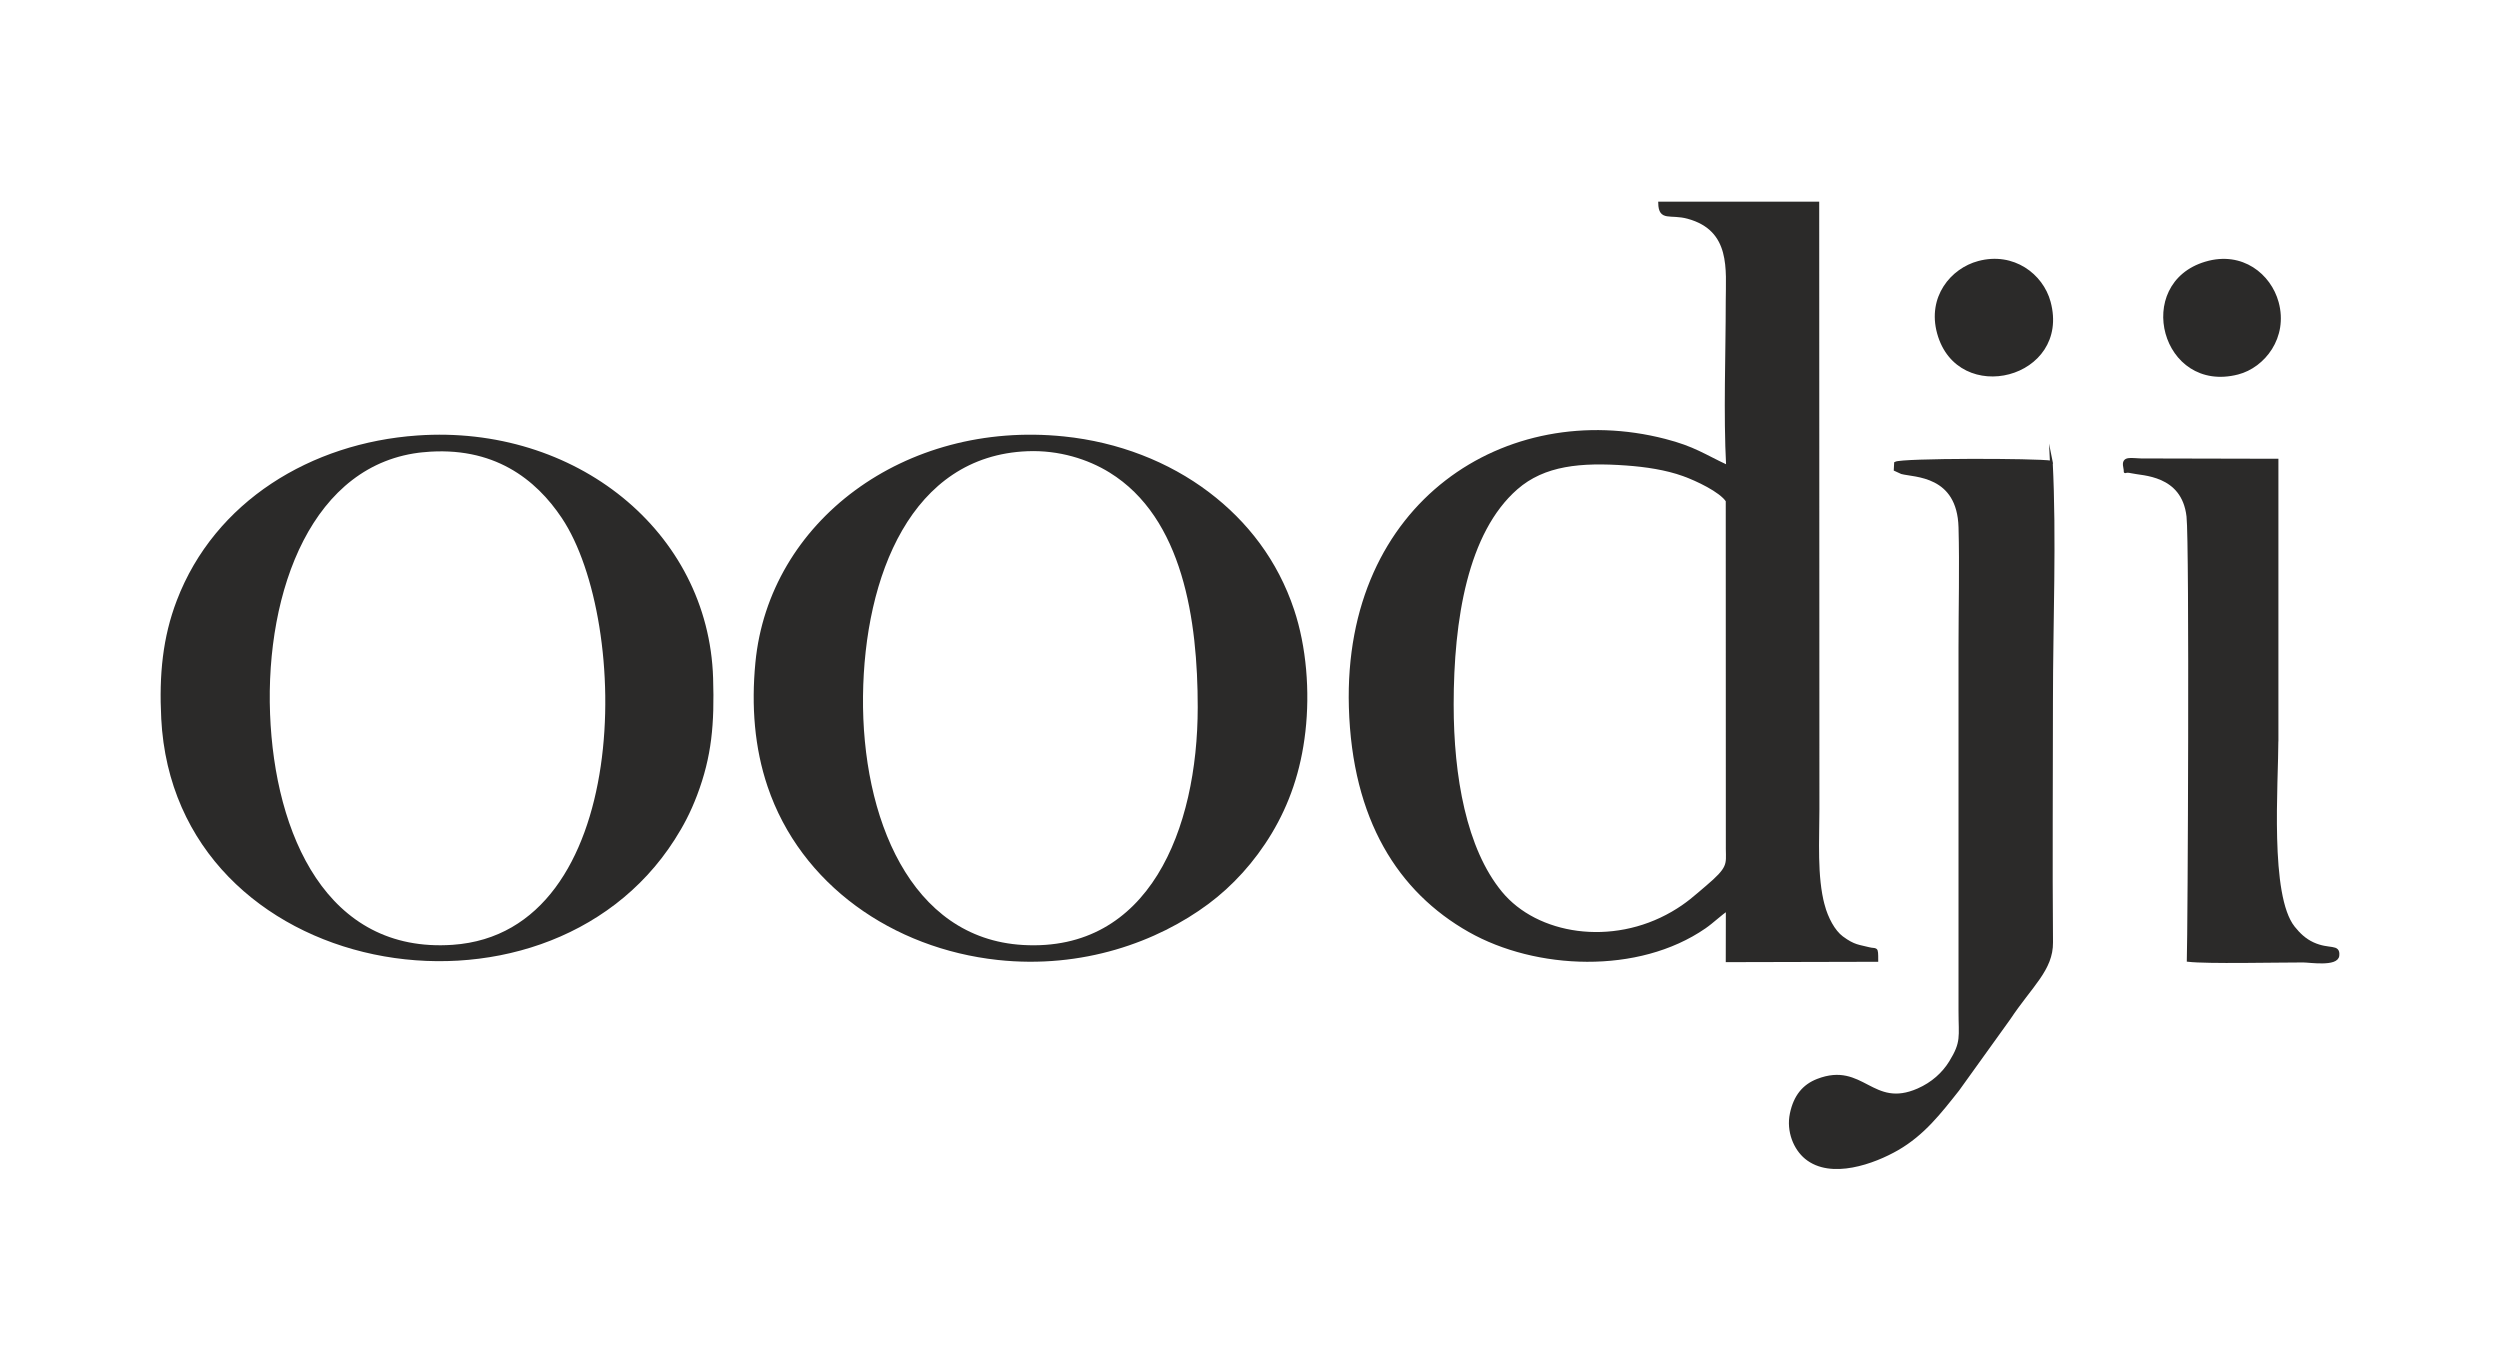 <?xml version="1.0" encoding="UTF-8"?> <!-- Creator: CorelDRAW 2020 (64-Bit) --> <svg xmlns="http://www.w3.org/2000/svg" xmlns:xlink="http://www.w3.org/1999/xlink" xmlns:xodm="http://www.corel.com/coreldraw/odm/2003" xml:space="preserve" width="70.551mm" height="38.682mm" style="shape-rendering:geometricPrecision; text-rendering:geometricPrecision; image-rendering:optimizeQuality; fill-rule:evenodd; clip-rule:evenodd" viewBox="0 0 2012.06 1103.19"> <defs> <style type="text/css"> <![CDATA[ .str0 {stroke:#2B2A29;stroke-width:2.17;stroke-miterlimit:22.926} .fil1 {fill:none} .fil0 {fill:#2B2A29} ]]> </style> </defs> <g id="Слой_x0020_1">  <g id="_1774146984864"> <g> <path class="fil0 str0" d="M1168.86 567.33c0,-68.98 11.41,-139.09 51.59,-174.3 22.3,-19.55 52.11,-22.07 88.39,-19.47 15.64,1.12 31.95,3.52 46.12,8.62 10.76,3.88 29.67,12.83 35.05,20.87l0.07 280.38c0.17,12.55 1.75,15.06 -16.56,30.53 -9.09,7.68 -15.37,13.69 -27.47,20.72 -48.67,28.26 -109.3,18.65 -138.08,-16.28 -28.92,-35.09 -39.11,-93.69 -39.11,-151.07zm298.62 161.36c-6.24,-23.27 -4.25,-52.79 -4.26,-77.44l-0.16 -487.86 -127.4 0c0.3,14.05 8.58,7.72 22.86,11.63 35.97,9.85 31.49,42.38 31.49,67.32 0,43 -1.92,90.62 0.32,133.06 -19.04,-8.87 -26.81,-15.04 -50.52,-21.14 -126.57,-32.56 -257.82,49.65 -253.12,214.85 2.58,90.37 39.51,148.08 95.91,180.04 53.55,30.35 135.77,34.18 189.39,-2.86 6.5,-4.49 13.11,-11.03 18.1,-14.11l-0.07 41.1 120.54 -0.29c0,-11.42 -0.23,-7.94 -6.53,-9.6 -7.88,-2.08 -11.78,-1.66 -21.49,-8.86 -6.74,-5 -12.29,-15.58 -15.05,-25.85z"></path> <path class="fil0 str0" d="M340.94 362.85c56.77,-5.36 91.14,22.06 112.11,53.44 56.19,84.13 57.43,335.23 -88.76,345.22 -102.09,6.98 -144.32,-89.61 -148.03,-186.94 -3.81,-99.62 34.29,-203.2 124.69,-211.73zm-210.11 215.19c10.5,210.14 306.29,261.44 411.19,97.2 7.01,-10.97 12.73,-21.7 17.99,-35.58 11.8,-31.16 13.95,-57.03 12.83,-93.81 -3.59,-117.75 -110.58,-203.15 -236.99,-194.27 -84.96,5.97 -162.15,52.61 -192.53,132.03 -11.3,29.53 -14.24,59.51 -12.49,94.43z"></path> <path class="fil0 str0" d="M965.04 569.12c0,98.77 -39.43,198.35 -141.74,192.52 -91.87,-5.24 -130.9,-104.11 -129.81,-201.45 1.09,-96.65 38.94,-194.4 133.39,-198.12 25.64,-1.01 49.09,6.46 66.61,17.26 59.9,36.94 71.55,120.3 71.55,189.79zm84.5 19.64c3.69,-32.51 0.8,-68.13 -9,-97.58 -13.23,-39.71 -37.41,-70.87 -68.22,-94.2 -32.29,-24.46 -72.64,-40.16 -116.1,-44.64 -127.8,-13.16 -236.36,68.14 -247.18,181.02 -3.35,34.98 -0.71,68.34 9.75,99.32 26.57,78.68 100.44,129.71 184.21,138.83 68.01,7.4 128.14,-14.52 168.91,-44.86 19.28,-14.35 36.91,-33.52 50.68,-56.47 13.93,-23.21 23.35,-49.73 26.94,-81.41z"></path> <path class="fil0 str0" d="M1650.98 371.83c-12.37,-1.98 -120.16,-2.11 -125.44,0.86l-0.28 5.36 5.27 2.41c10.26,2.75 45.67,1.09 46.83,43.95 0.86,31.66 -0.01,64.68 -0.01,96.49l0 292.84c0.01,20.89 2.36,24.85 -7.62,41.04 -5.72,9.27 -14.43,17.21 -25.92,22.26 -37.25,16.42 -44.49,-21.77 -80.93,-7.68 -11.25,4.35 -18.32,12.93 -21.24,26.9 -3,14.35 3.01,28.3 11.82,35.56 20.09,16.56 54.77,3.85 73.72,-7.1 20.83,-12.04 34.07,-29.21 48.7,-47.7l41.06 -57.16c17.88,-26.9 34.47,-39.56 34.29,-61.42 -0.54,-64.81 -0.04,-129.85 -0.04,-194.7 0,-61.82 2.93,-131.04 -0.21,-191.93z"></path> <path class="fil0 str0" d="M1832.64 594.12c0,-74.6 0,-149.21 0,-223.81l-109.42 -0.25c-8.08,-0.13 -15,-2.36 -13.32,5.72 1.47,7.08 -1.91,2.16 5.92,4.1 8.09,2.01 41.07,1.12 45.03,35.73 2.46,21.49 1,334.62 0.25,357.39 15.9,1.79 70,0.52 92.57,0.53 5.27,0 27.13,3.52 27.96,-4.43 0.91,-8.72 -6.93,-3.66 -20.03,-9.65 -6.74,-3.08 -11.46,-7.77 -15.65,-13 -20.46,-25.59 -13.32,-114.95 -13.32,-152.34z"></path> <path class="fil0 str0" d="M1592.39 211.14c-21.54,5.77 -40.24,28.06 -32.28,56.99 16.02,58.22 105.52,35.51 89.21,-25 -5.88,-21.8 -28.97,-39.48 -56.93,-31.99z"></path> <path class="fil0 str0" d="M1775.32 211.6c-57.56,17.01 -34.72,104.35 25.74,88.73 20.84,-5.38 39.48,-28.9 31.78,-56.95 -6.02,-21.92 -28.33,-40.41 -57.52,-31.78z"></path> </g> <rect class="fil1" width="2012.06" height="1103.19"></rect> </g> </g> </svg> 
